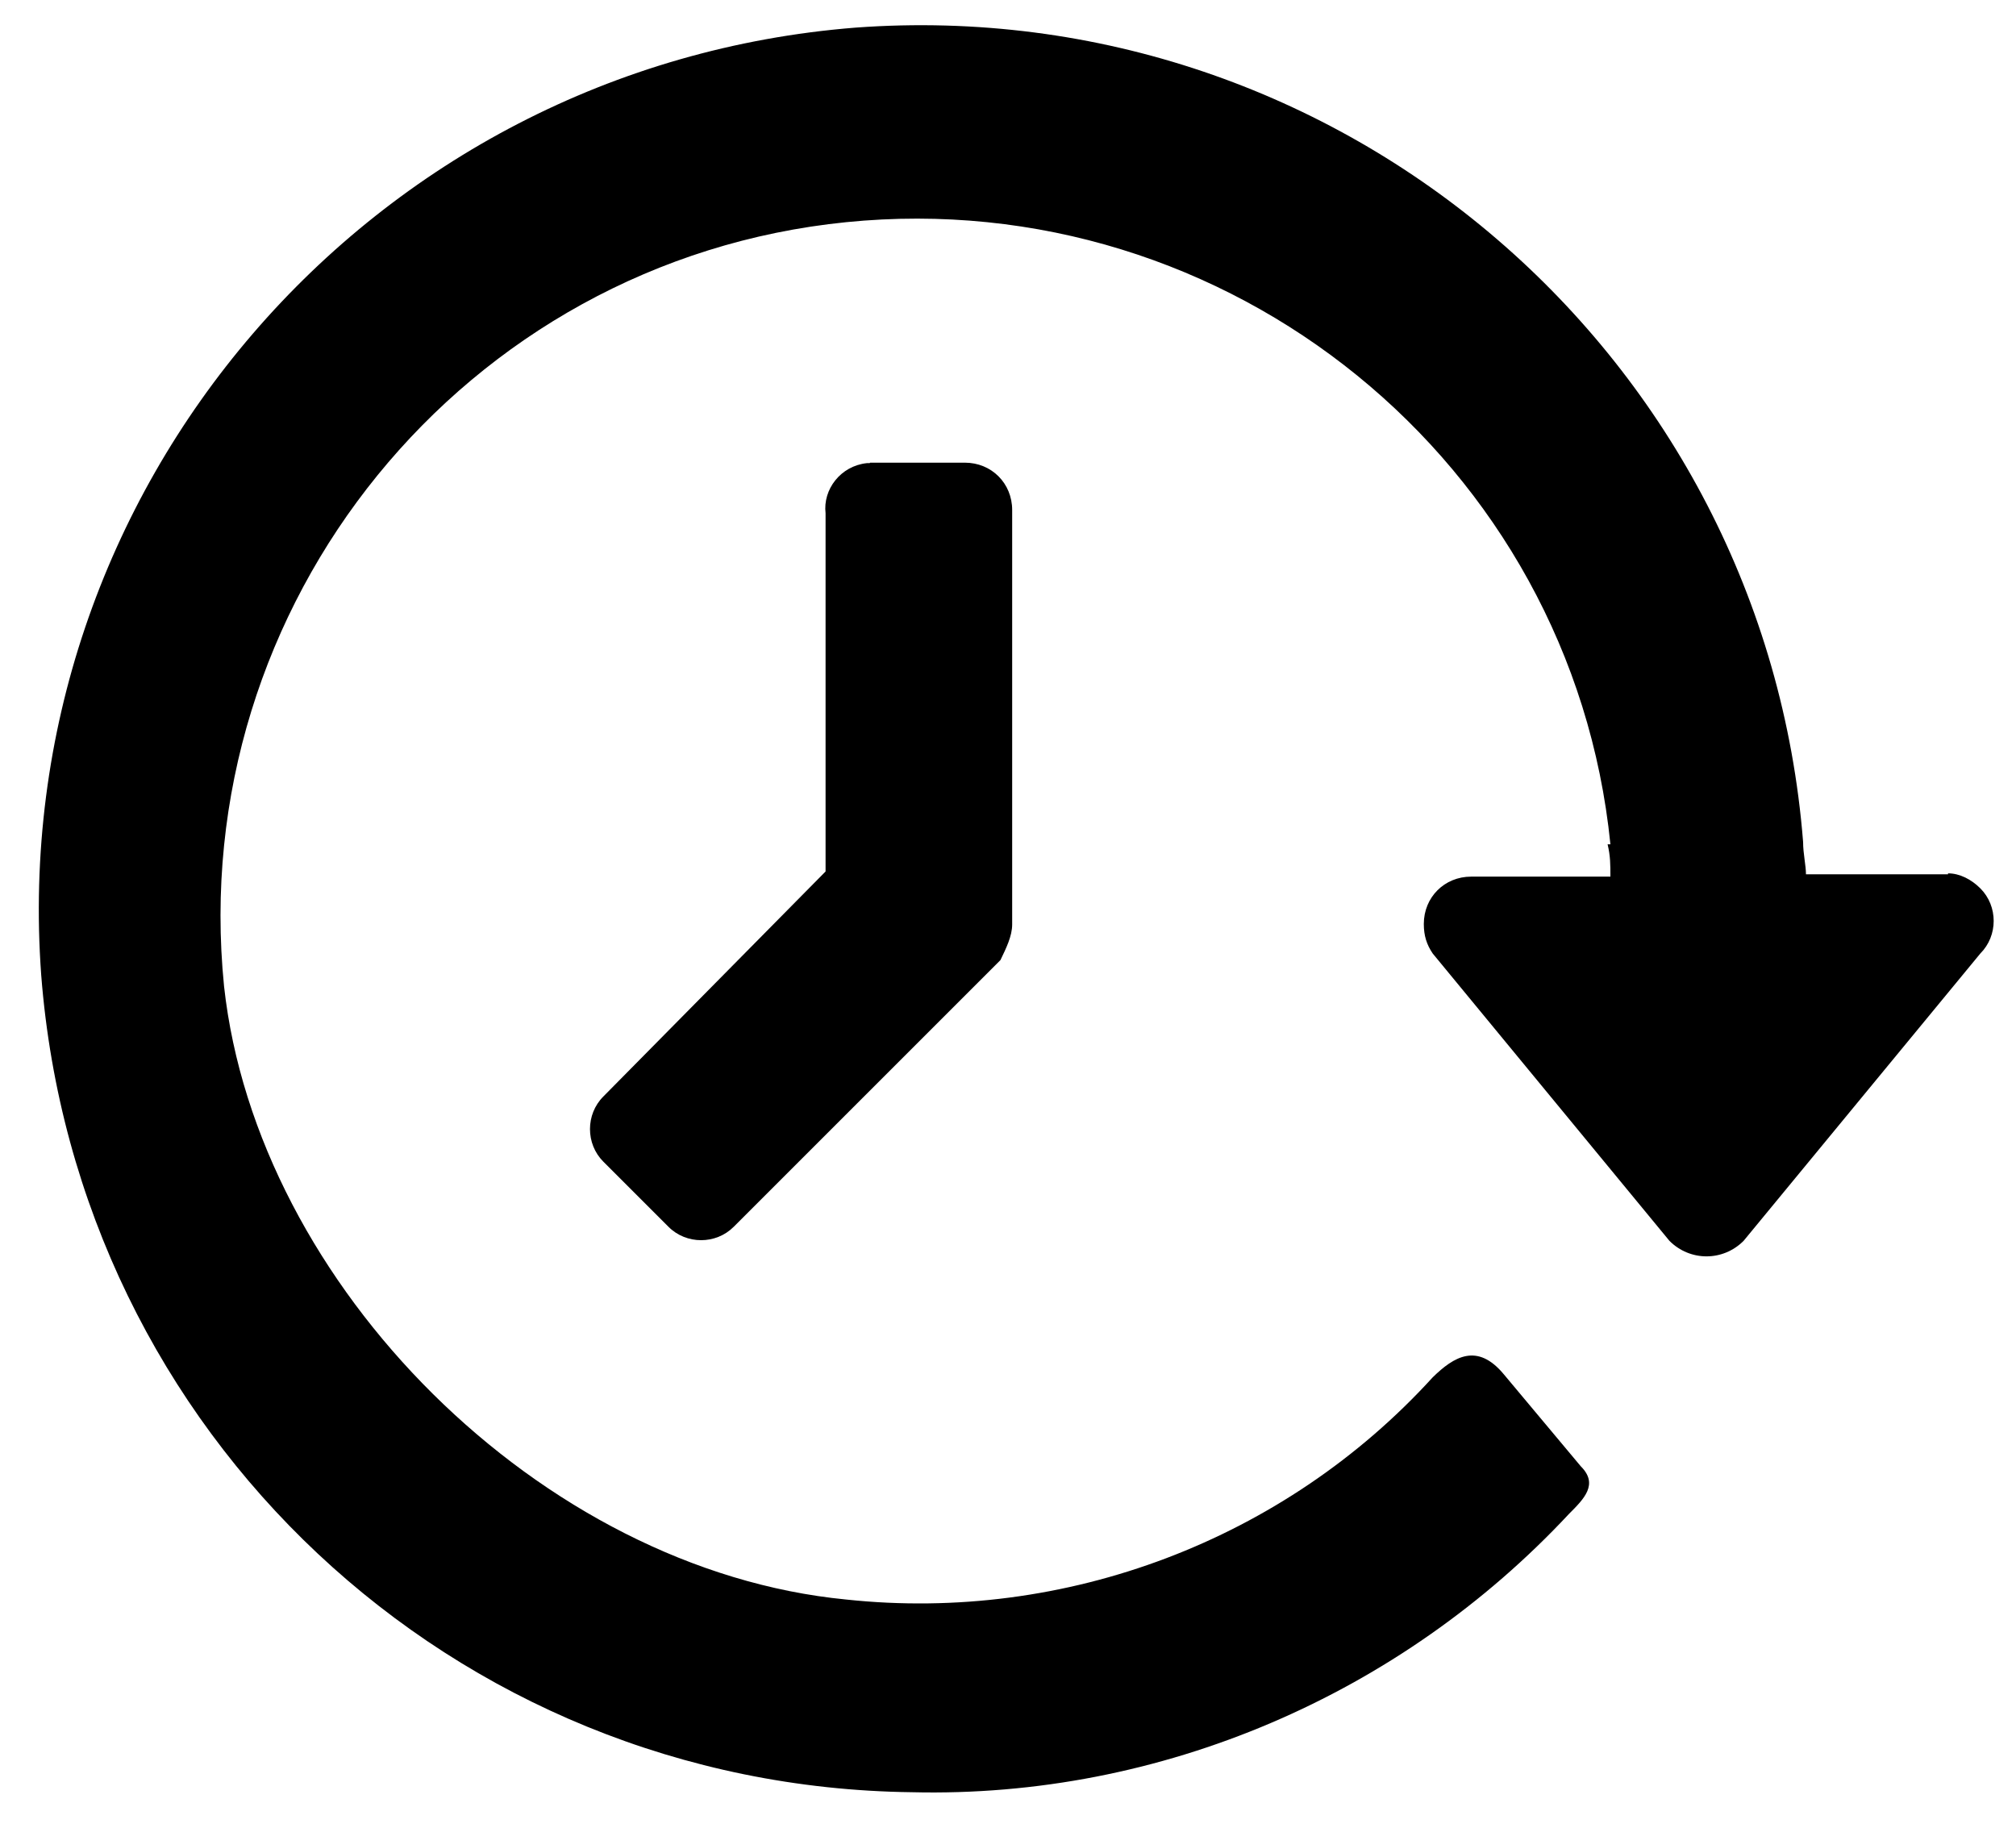 <svg xmlns="http://www.w3.org/2000/svg" fill="none" viewBox="0 0 43 39" height="39" width="43">
<path fill="black" d="M18.559 9.869H20.579C21.149 9.869 21.589 10.309 21.589 10.879V19.719C21.589 19.969 21.459 20.229 21.339 20.479L15.649 26.169C15.269 26.549 14.639 26.549 14.259 26.169L12.869 24.779C12.489 24.399 12.489 23.769 12.869 23.389L17.609 18.589V10.949C17.549 10.439 17.929 9.939 18.489 9.879H18.549L18.559 9.869Z"></path>
<path fill="black" d="M41.55 18.649H38.52C38.52 18.459 38.459 18.209 38.459 17.959C37.639 7.599 28.609 -0.171 18.249 0.589C7.889 1.409 0.119 10.439 0.879 20.799C1.639 30.589 9.659 38.109 19.449 38.229C24.759 38.359 29.869 36.149 33.469 32.289C33.789 31.969 34.099 31.659 33.719 31.279L32.079 29.319C31.509 28.629 31.009 28.939 30.559 29.379C27.399 32.849 22.73 34.619 18.049 34.119C11.54 33.489 5.479 27.419 4.779 21.039C3.959 12.889 9.899 5.559 18.049 4.739C26.2 3.919 33.529 9.859 34.349 18.009H34.289C34.349 18.259 34.349 18.449 34.349 18.699H31.379C30.809 18.699 30.369 19.139 30.369 19.709C30.369 19.959 30.43 20.149 30.559 20.339L35.609 26.469C36.049 26.909 36.749 26.909 37.189 26.469L42.239 20.339C42.619 19.959 42.619 19.329 42.239 18.949C42.049 18.759 41.8 18.629 41.55 18.629V18.649Z"></path>
</svg>
